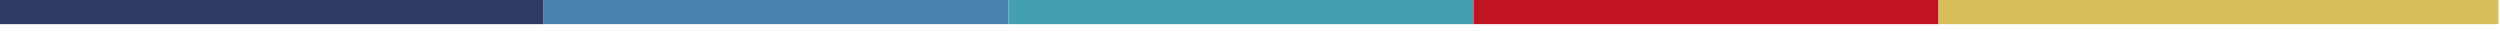 <?xml version="1.0" encoding="UTF-8"?>
<svg xmlns="http://www.w3.org/2000/svg" version="1.2" viewBox="0 0 321 4" width="321" height="4">
  <title>Separation couleur-svg</title>
  <style>
		.s0 { fill: #2e3964 } 
		.s1 { fill: #4a81ae } 
		.s2 { fill: #44a0b2 } 
		.s3 { fill: #bf141f } 
		.s4 { fill: #d6be5b } 
	</style>
  <g id="Layer">
    <g id="Layer">
      <g id="Layer">
        <path id="Layer" class="s0" d="m0 0h69.8v3.1h-69.8z"></path>
        <path id="Layer" class="s1" d="m69.8 0h59.7v3.1h-59.7z"></path>
        <path id="Layer" class="s2" d="m129.5 0h59.7v3.1h-59.7z"></path>
        <path id="Layer" class="s3" d="m189.2 0h59.7v3.1h-59.7z"></path>
        <path id="Layer" class="s4" d="m248.9 0h71.9v3.1h-71.9z"></path>
      </g>
    </g>
  </g>
</svg>

